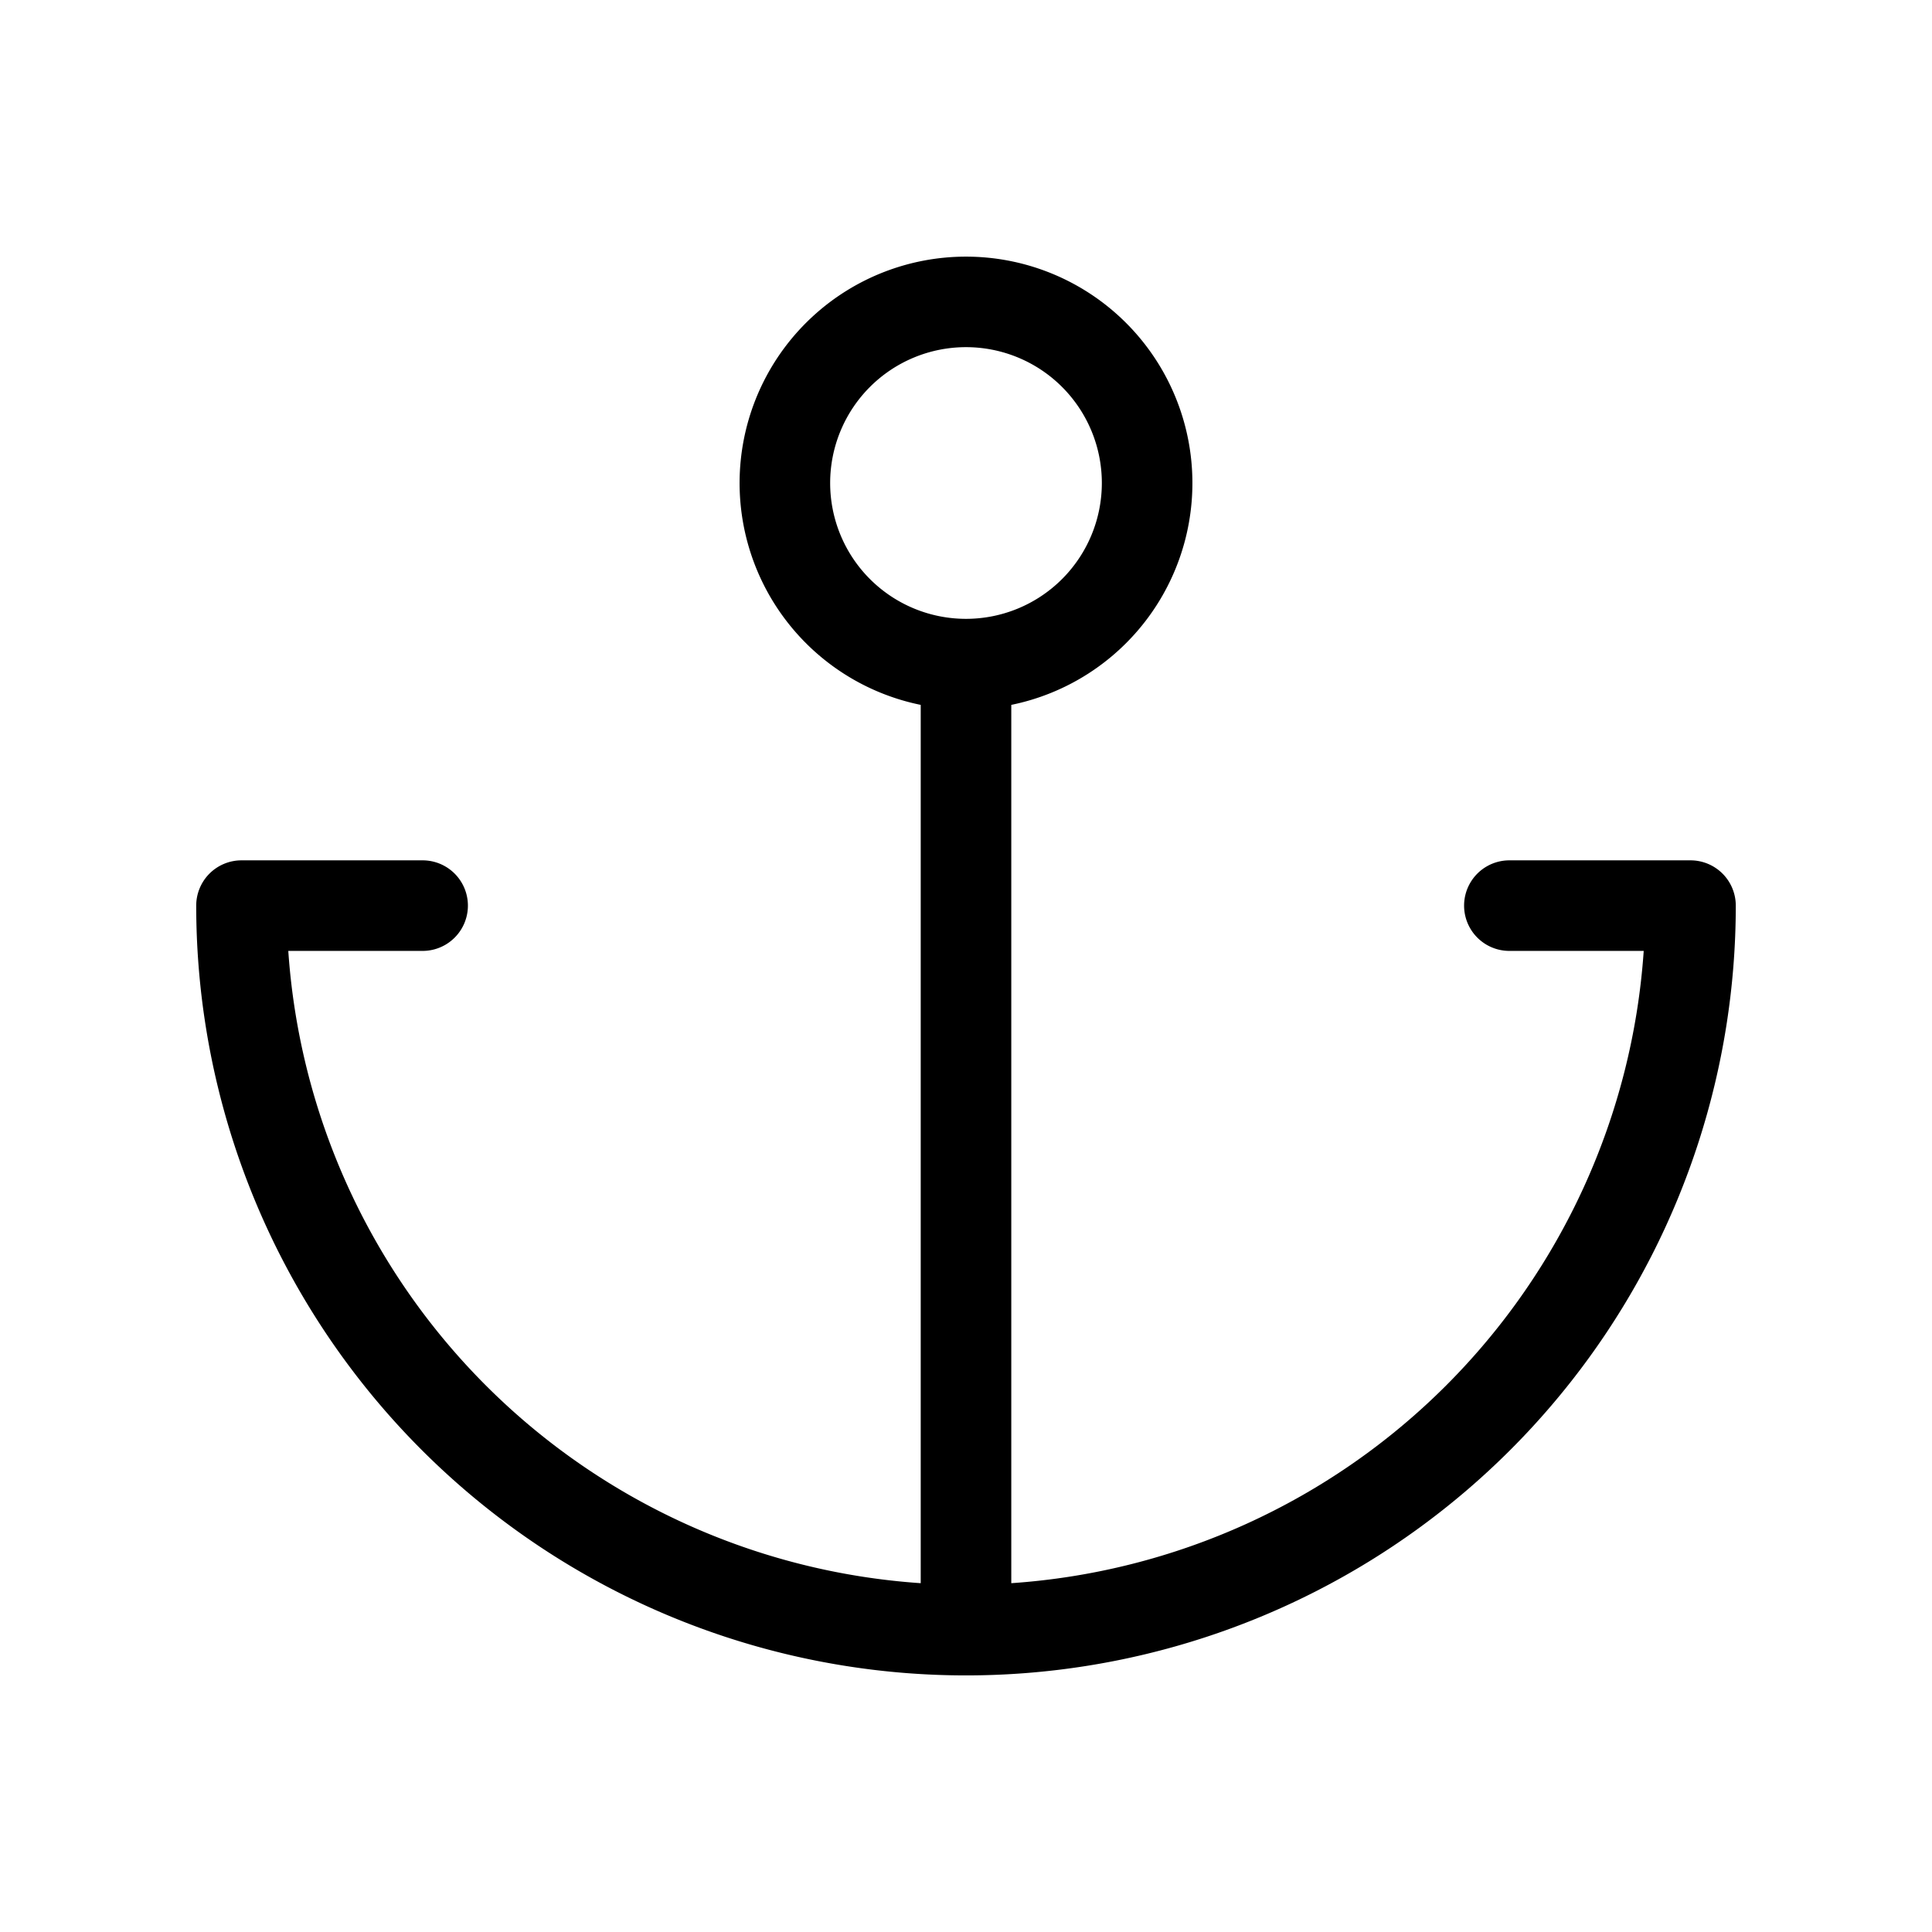 <svg xmlns="http://www.w3.org/2000/svg" viewBox="0 0 256 256" fill="currentColor"><path d="M224,114H200a6,6,0,0,0,0,12h17.8A90.13,90.13,0,0,1,134,209.78V93.4a30,30,0,1,0-12,0V209.78A90.13,90.13,0,0,1,38.2,126H56a6,6,0,0,0,0-12H32a6,6,0,0,0-6,6,102,102,0,0,0,204,0A6,6,0,0,0,224,114ZM110,64a18,18,0,1,1,18,18A18,18,0,0,1,110,64Z"/></svg>